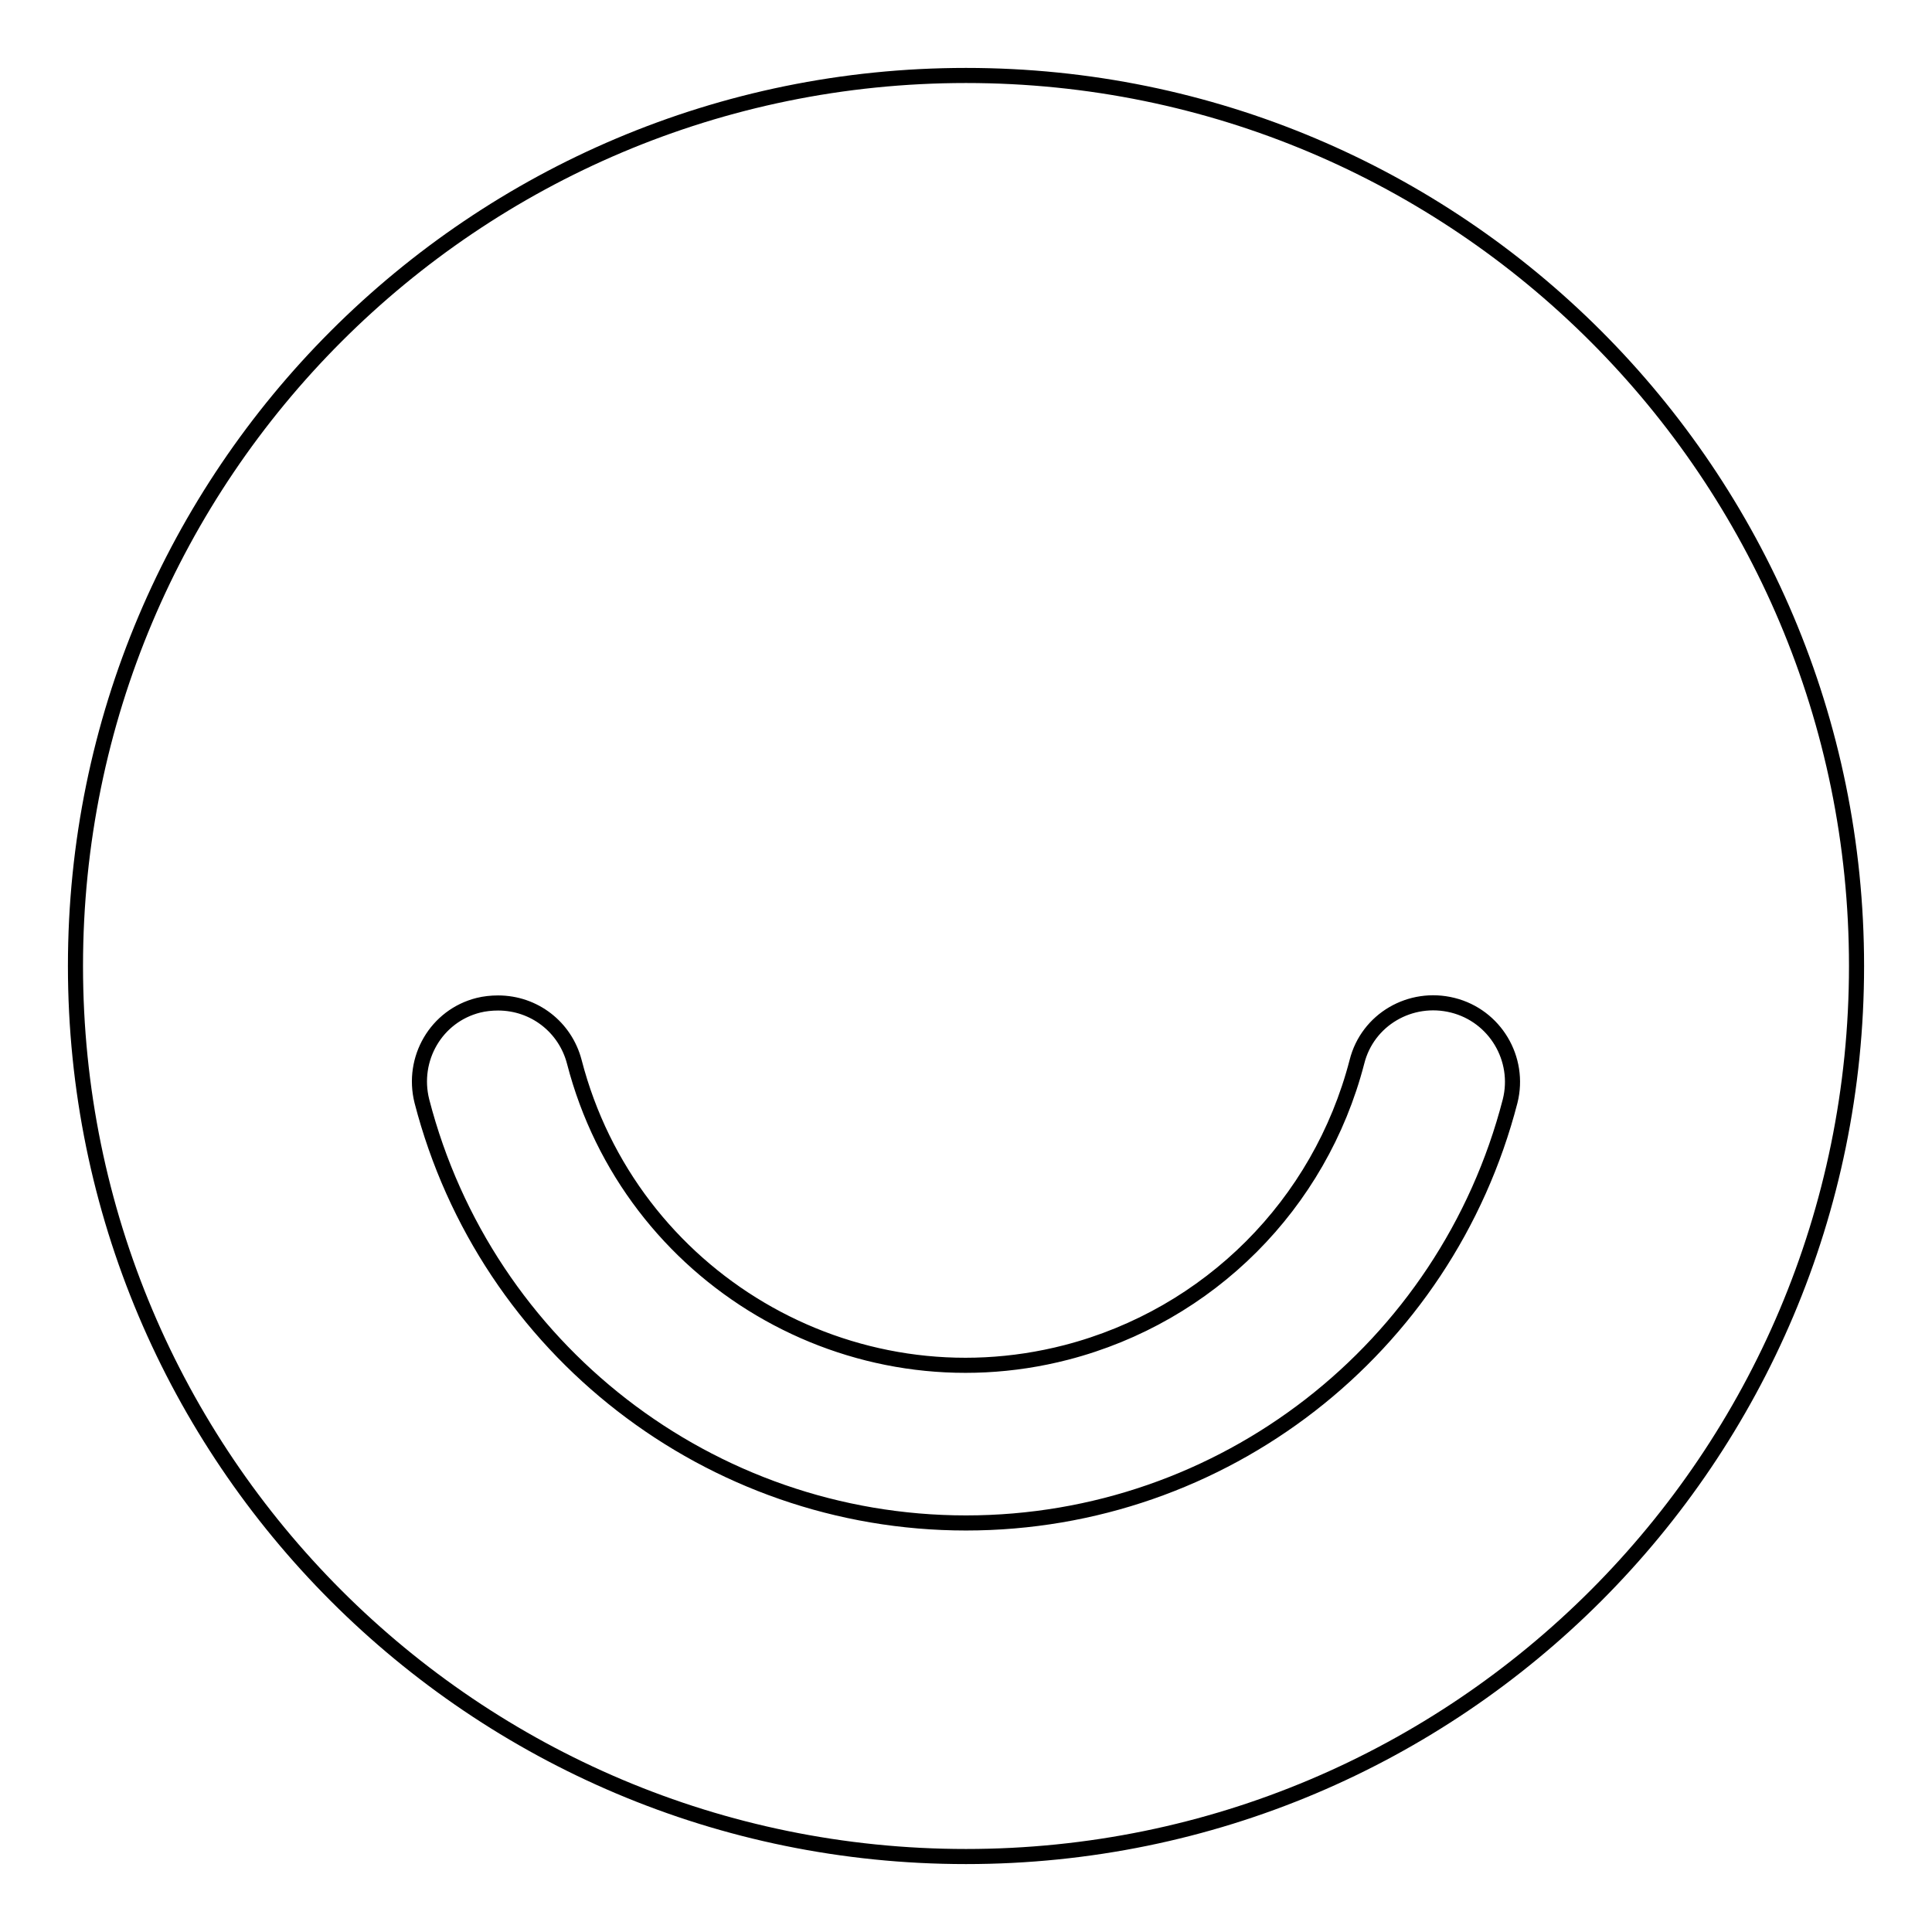 <?xml version="1.0" encoding="utf-8"?>
<!-- Svg Vector Icons : http://www.onlinewebfonts.com/icon -->
<!DOCTYPE svg PUBLIC "-//W3C//DTD SVG 1.1//EN" "http://www.w3.org/Graphics/SVG/1.1/DTD/svg11.dtd">
<svg version="1.1" xmlns="http://www.w3.org/2000/svg" xmlns:xlink="http://www.w3.org/1999/xlink" x="0px" y="0px" viewBox="0 0 256 256" enable-background="new 0 0 256 256" xml:space="preserve">
<g> <path stroke-width="2" fill-opacity="0" stroke="#000000"  d="M128,10C62.8,10,10,62.8,10,128c0,65.2,52.8,118,118,118c65.2,0,118-52.8,118-118C246,62.8,193.2,10,128,10 z M200.1,145.9c-8.5,32.9-38.1,55.9-72.1,55.9c-33.9,0-63.6-23-72.1-55.9c-1.4-5.6,1.9-11.3,7.5-12.7c0.8-0.2,1.7-0.3,2.6-0.3 c4.8,0,8.9,3.2,10.1,7.8c7.4,28.6,36.6,45.9,65.2,38.5c18.9-4.9,33.6-19.6,38.5-38.5c1.4-5.6,7.1-8.9,12.7-7.5 S201.5,140.3,200.1,145.9L200.1,145.9z"/></g>
</svg>